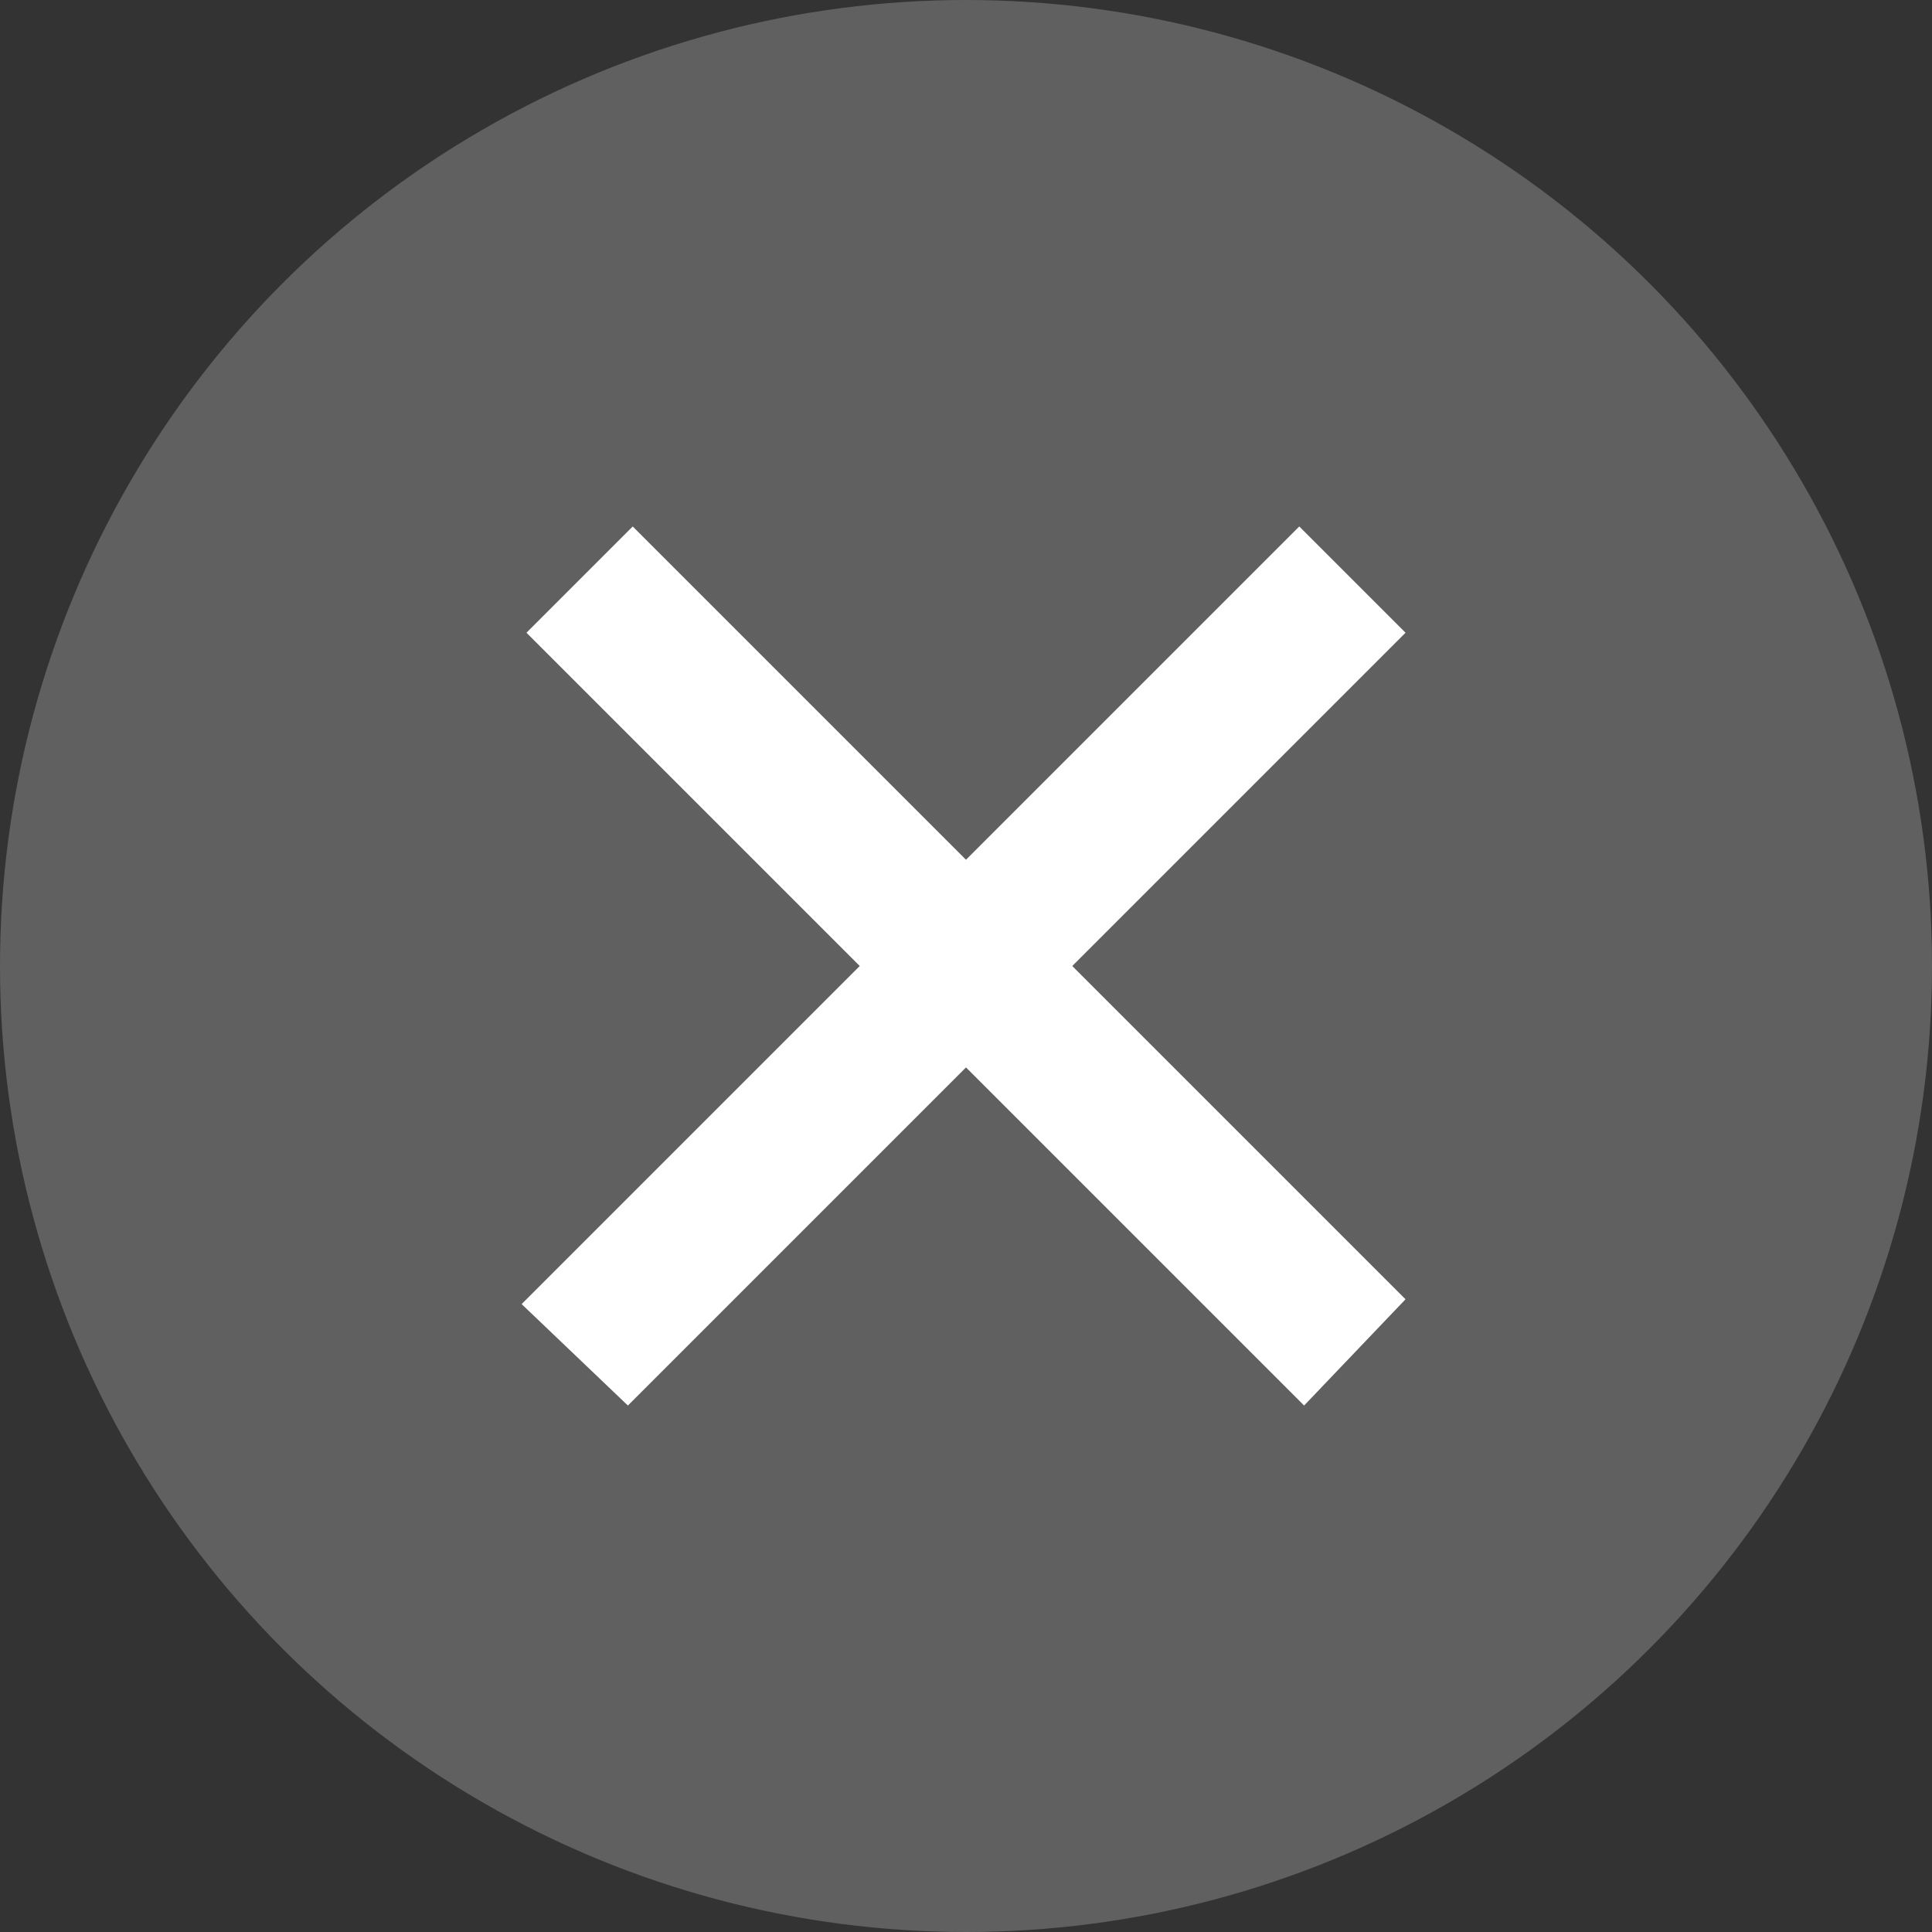<?xml version="1.0" encoding="utf-8"?>
<!-- Generator: Adobe Illustrator 27.9.0, SVG Export Plug-In . SVG Version: 6.00 Build 0)  -->
<svg version="1.1" id="close_x5F_btn" xmlns="http://www.w3.org/2000/svg" xmlns:xlink="http://www.w3.org/1999/xlink" x="0px"
	 y="0px" viewBox="0 0 40 40" style="enable-background:new 0 0 40 40;" xml:space="preserve">
<rect x="0" y="0" width="40" height="40" fill="#333333" stroke="none"/>
<style type="text/css">
	.st0{fill:#606060;}
	.st1{fill:#FFFFFF;}
</style>
<g id="circle">
	<circle class="st0" cx="20" cy="20" r="20"/>
</g>
<g id="cross">
	<path class="st1" d="M22.2,20l6.9,6.9L27,29.1l-7-7l-7,7L10.8,27l7-7l-6.9-6.9l2.2-2.2l6.9,6.9l6.9-6.9l2.2,2.2L22.2,20z"/>
</g>
</svg>
